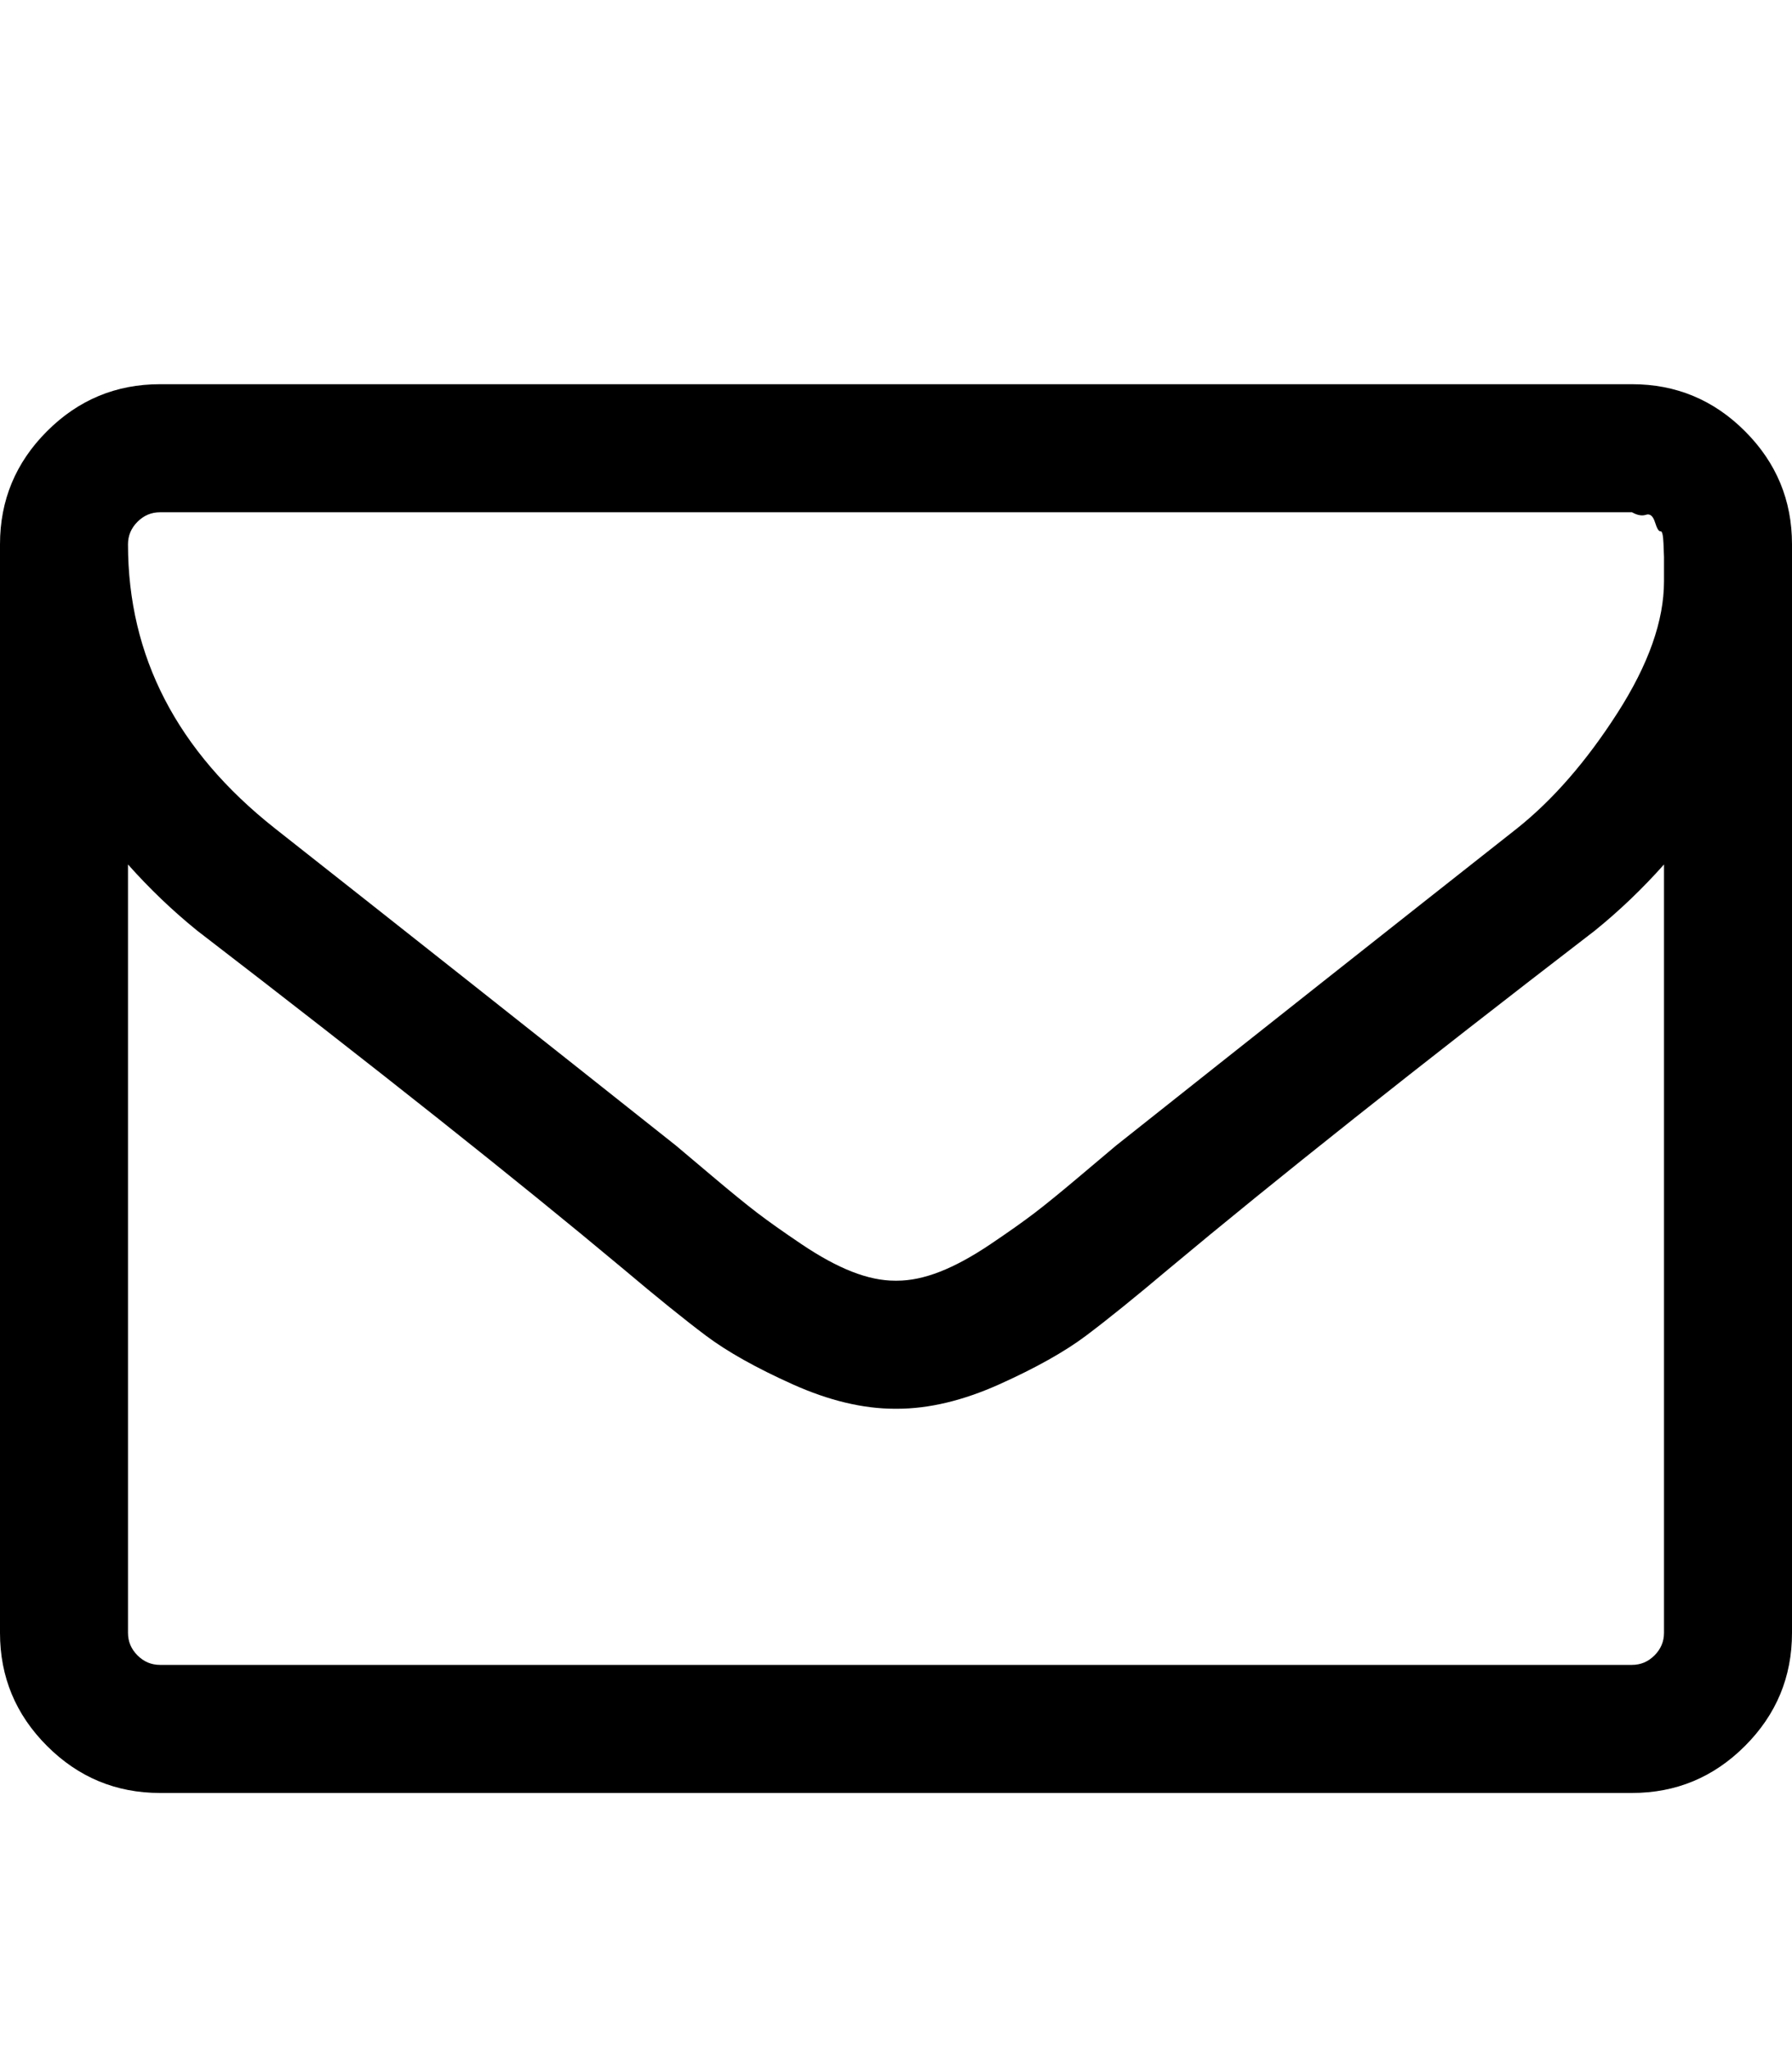 <?xml version="1.0" ?><svg contentScriptType="text/ecmascript" contentStyleType="text/css" enable-background="new 0 0 2048 2048" height="2048px" id="Layer_1" preserveAspectRatio="xMidYMid meet" version="1.1" viewBox="0.0 0 1792.0 2048" width="1792.0px" xml:space="preserve" xmlns="http://www.w3.org/2000/svg" xmlns:xlink="http://www.w3.org/1999/xlink" zoomAndPan="magnify"><path d="M1664,1632V864c-21.333,24-44.333,46-69,66c-178.667,137.333-320.667,250-426,338c-34,28.667-61.667,51-83,67  s-50.167,32.167-86.5,48.5C963.167,1399.833,929,1408,897,1408h-1h-1c-32,0-66.167-8.167-102.5-24.5S727.333,1351,706,1335  s-49-38.333-83-67c-105.333-88-247.333-200.667-426-338c-24.667-20-47.667-42-69-66v768c0,8.667,3.167,16.167,9.5,22.5  s13.833,9.5,22.5,9.5h1472c8.667,0,16.167-3.167,22.5-9.5S1664,1640.667,1664,1632z M1664,581v-11v-13.5c0,0-0.167-4.333-0.5-13  s-1.333-12.833-3-12.5s-3.5-2.667-5.5-9s-5-8.833-9-7.5s-8.667,0.5-14-2.5H160c-8.667,0-16.167,3.167-22.5,9.5S128,535.333,128,544  c0,112,49,206.667,147,284c128.667,101.333,262.333,207,401,317c4,3.333,15.667,13.167,35,29.5s34.667,28.833,46,37.5  s26.167,19.167,44.5,31.5s35.167,21.5,50.5,27.5s29.667,9,43,9h1h1c13.333,0,27.667-3,43-9s32.167-15.167,50.5-27.5  s33.167-22.833,44.5-31.5c11.333-8.667,26.667-21.167,46-37.5s31-26.167,35-29.5c138.667-110,272.333-215.667,401-317  c36-28.667,69.5-67.167,100.5-115.5S1664,620.333,1664,581z M1792,544v1088c0,44-15.667,81.667-47,113s-69,47-113,47H160  c-44,0-81.667-15.667-113-47s-47-69-47-113V544c0-44,15.667-81.667,47-113s69-47,113-47h1472c44,0,81.667,15.667,113,47  S1792,500,1792,544z"/></svg>